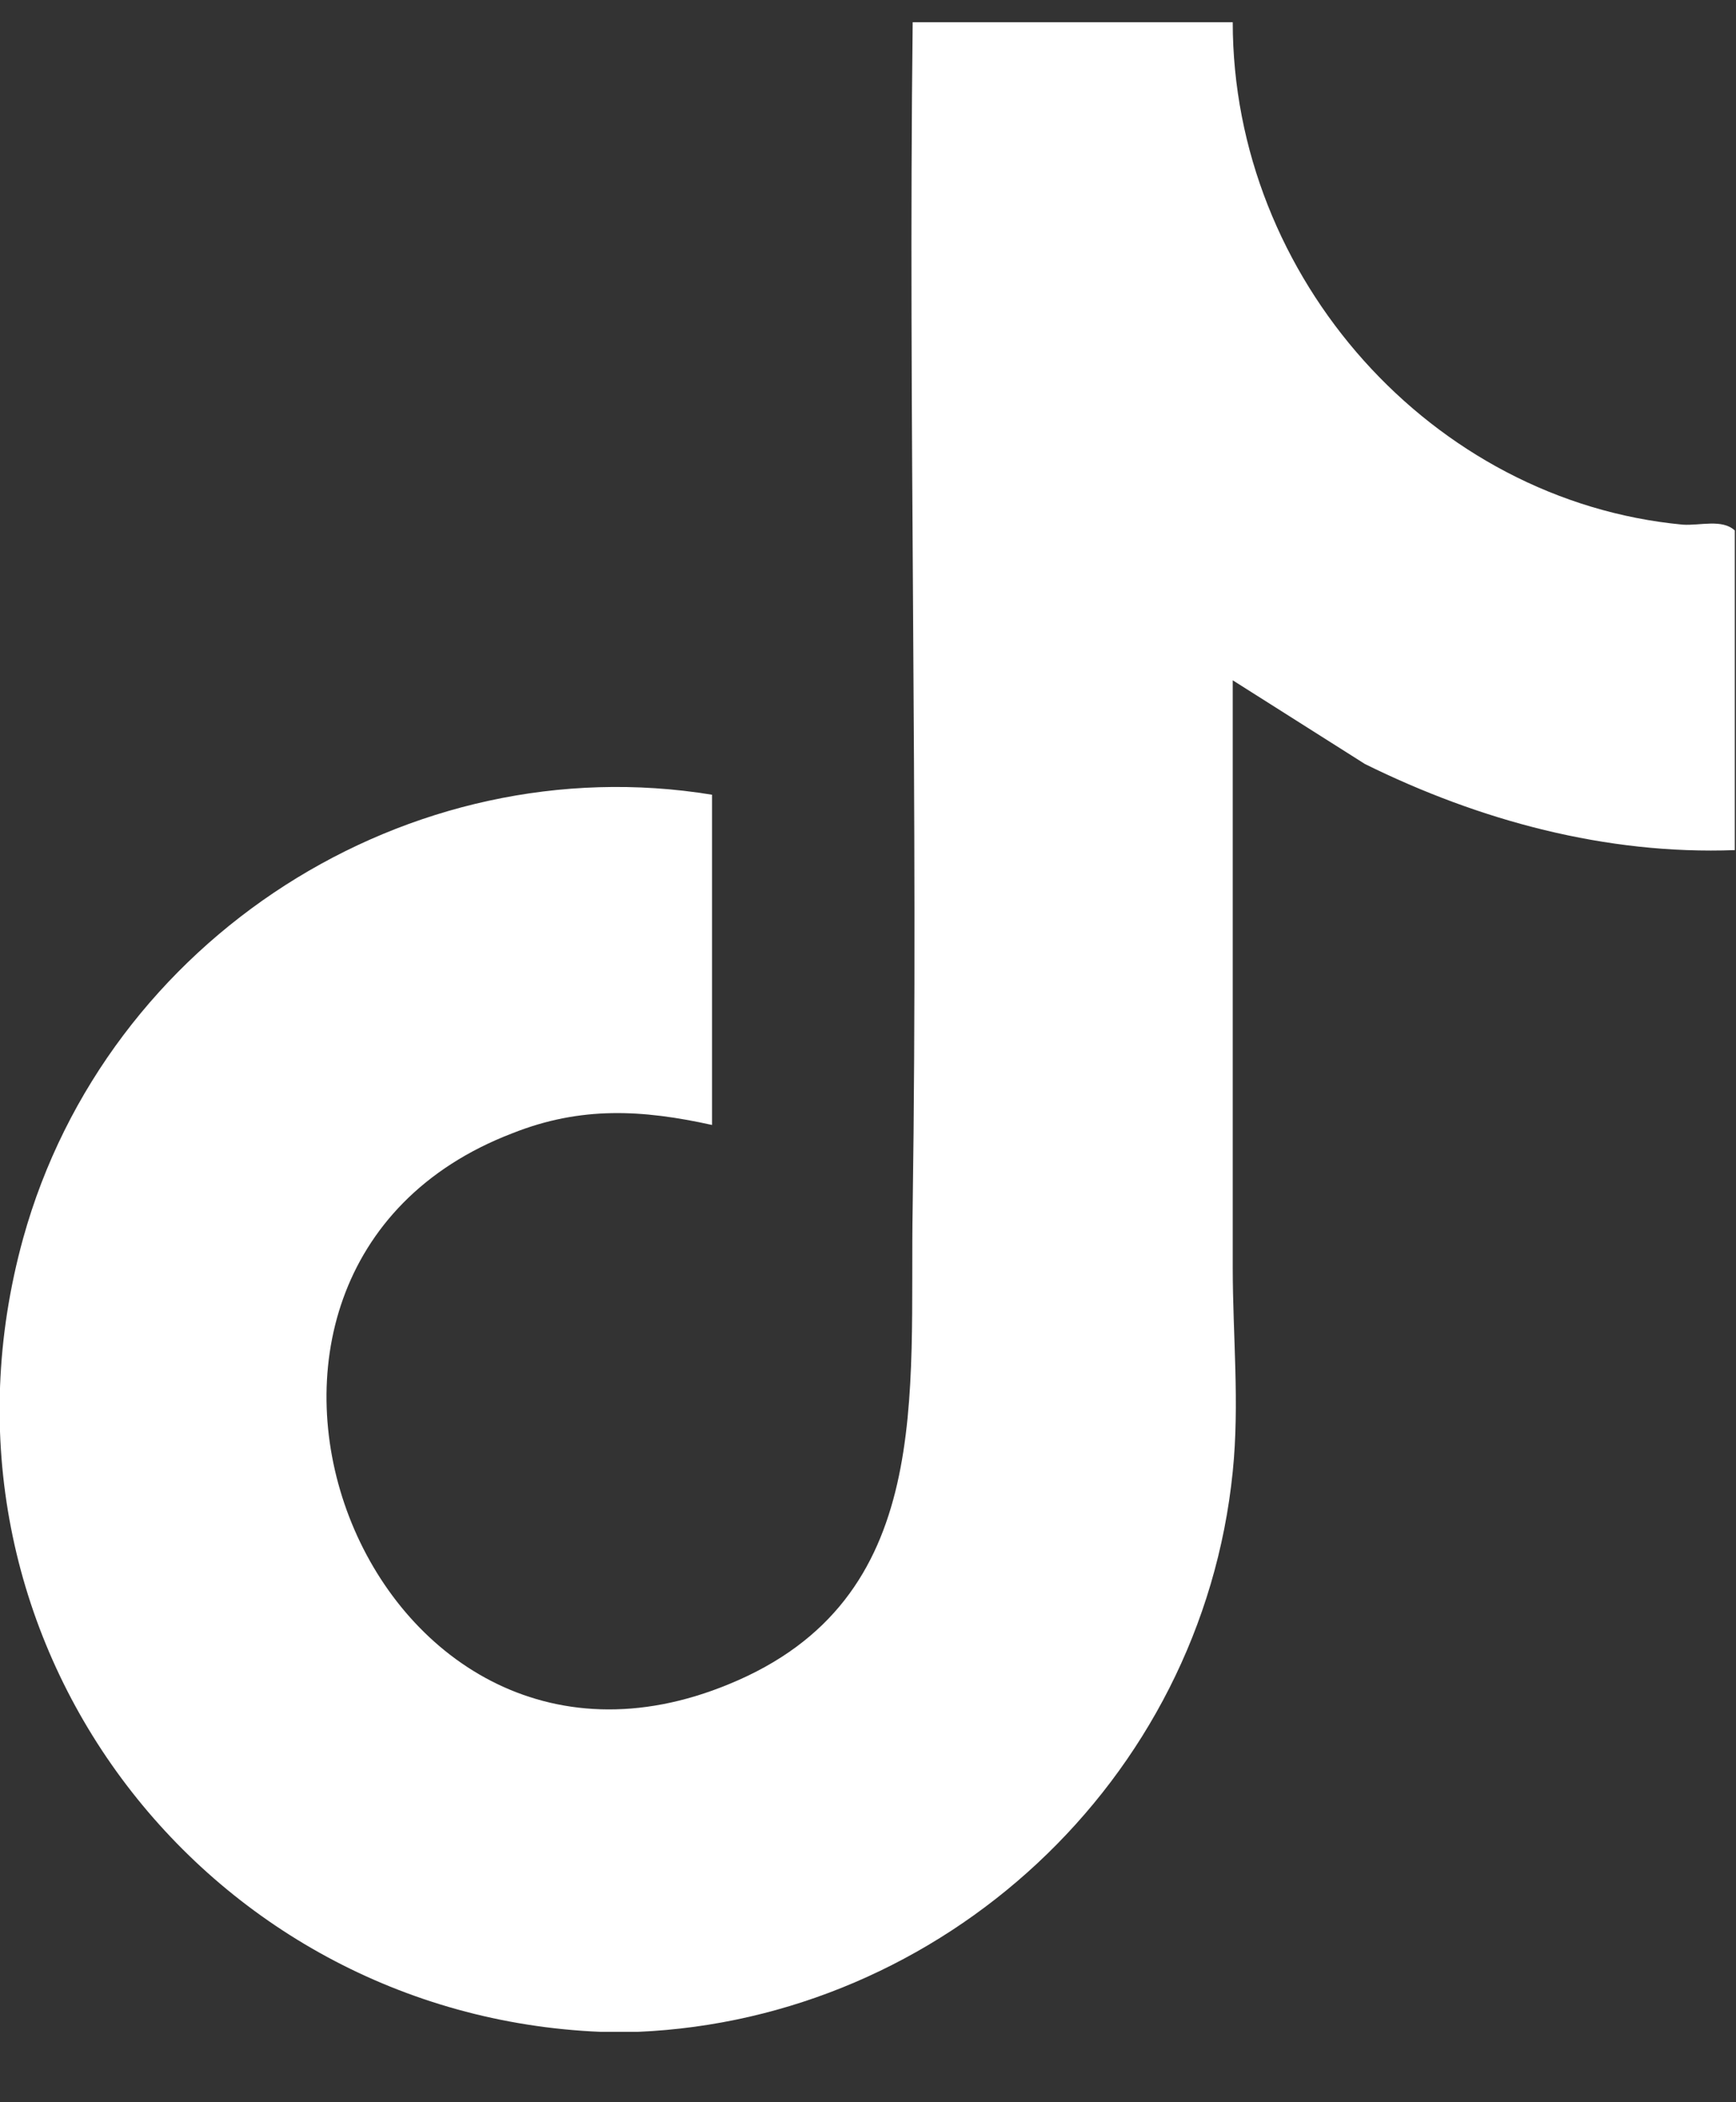 <svg width="19" height="23" viewBox="0 0 19 23" fill="none" xmlns="http://www.w3.org/2000/svg">
<rect x="0" y="0" width="19" height="23" fill="#333333" stroke="none"/>
<g clip-path="url(#clip0_1_397)">
<path d="M6.574 22.23C2.221 22.05 -0.952 17.908 0.254 13.546C1.168 10.256 4.48 8.153 7.793 8.695V12.308C7.031 12.14 6.359 12.101 5.61 12.398C1.663 13.908 3.998 20.075 7.983 18.424C10.242 17.495 9.951 15.262 9.989 13.198C10.052 8.875 9.938 4.553 9.989 0.243H13.492C13.492 3.043 15.675 5.482 18.416 5.74C18.607 5.753 18.848 5.675 18.987 5.804V9.301C17.578 9.353 16.195 8.979 14.939 8.359L13.492 7.443C13.492 9.585 13.492 11.727 13.492 13.869C13.492 14.617 13.568 15.353 13.492 16.101C13.149 19.495 10.306 22.088 6.981 22.23H6.562H6.574Z" fill="white"/>
</g>
<defs>
<clipPath id="clip0_1_397">
<rect width="19" height="22" fill="white" transform="translate(0 0.23)"/>
</clipPath>
</defs>
</svg>
